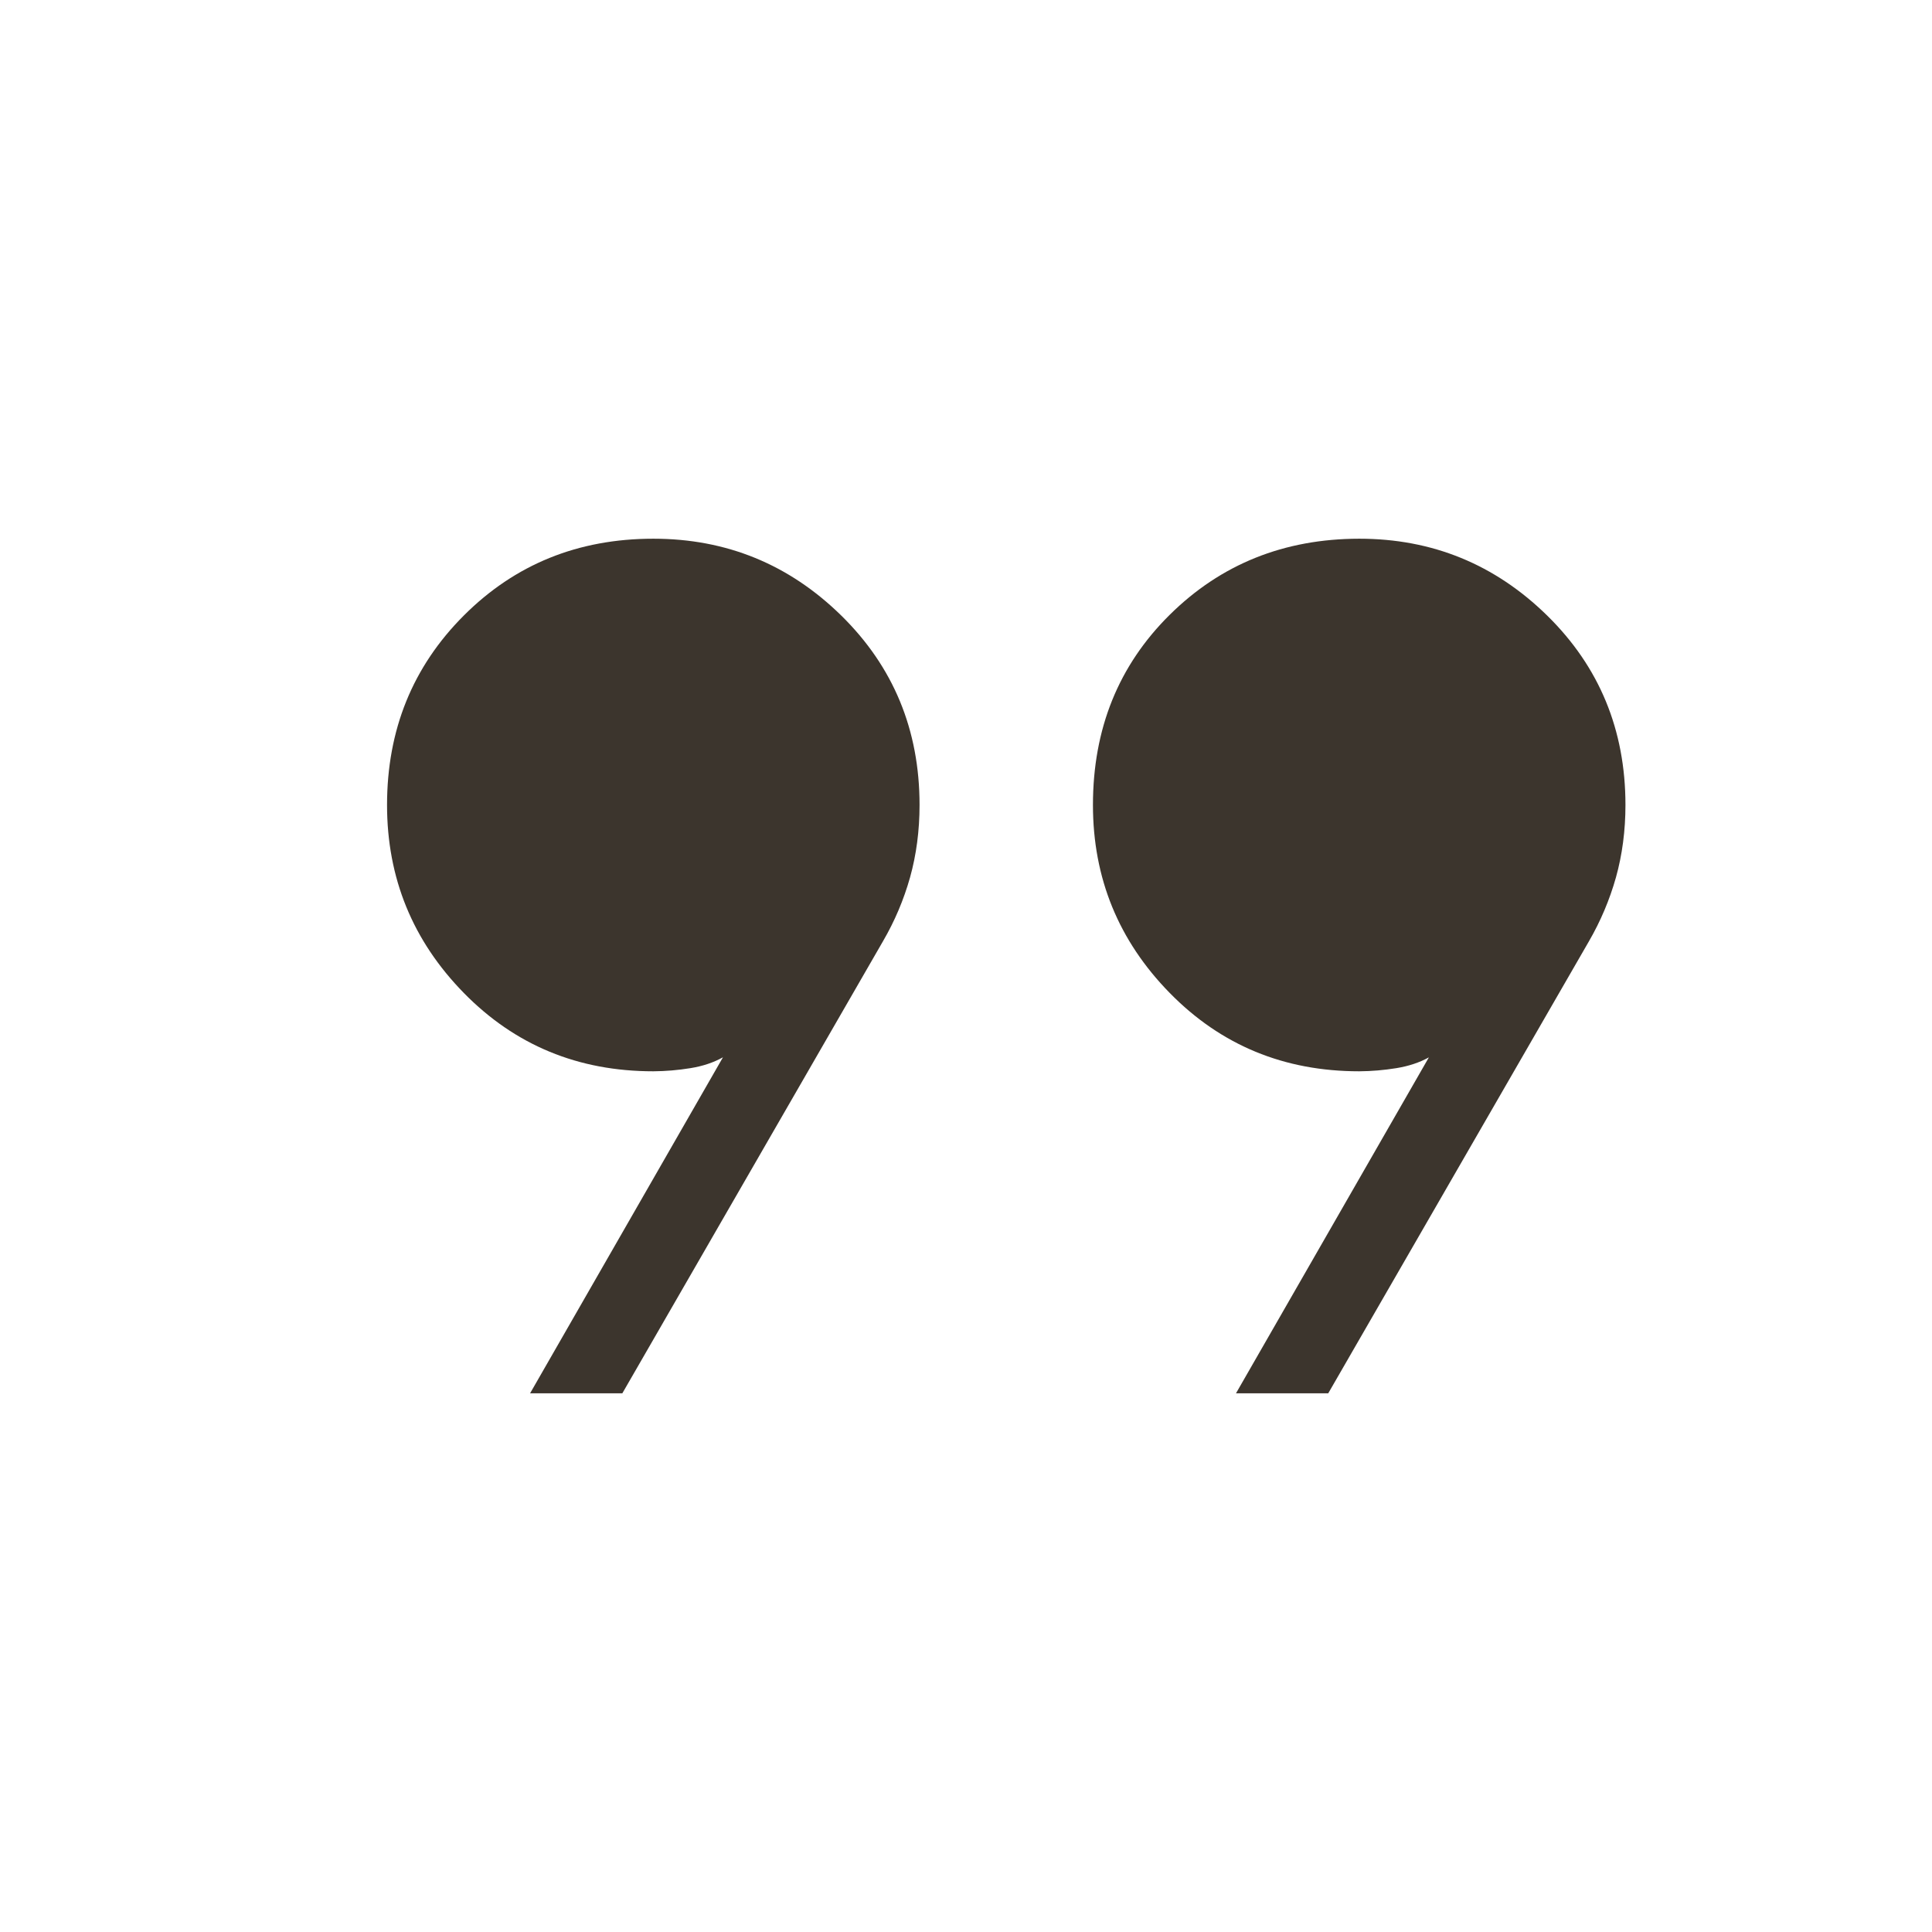 <svg width="24" height="24" viewBox="0 0 24 24" fill="none" xmlns="http://www.w3.org/2000/svg">
<path d="M6.585 17.308L8.981 13.134C8.865 13.199 8.731 13.244 8.577 13.269C8.423 13.294 8.269 13.307 8.116 13.308C7.182 13.308 6.398 12.984 5.762 12.335C5.126 11.686 4.808 10.907 4.808 10C4.808 9.067 5.126 8.282 5.762 7.646C6.398 7.01 7.182 6.692 8.116 6.692C9.023 6.692 9.801 7.01 10.45 7.646C11.098 8.282 11.423 9.067 11.423 10C11.423 10.319 11.383 10.619 11.305 10.899C11.226 11.179 11.114 11.443 10.969 11.692L7.731 17.308H6.585ZM15.354 17.308L17.75 13.135C17.634 13.199 17.5 13.244 17.346 13.269C17.192 13.294 17.038 13.307 16.885 13.308C15.951 13.308 15.167 12.984 14.531 12.335C13.895 11.686 13.577 10.908 13.577 10C13.577 9.053 13.895 8.266 14.531 7.637C15.167 7.008 15.951 6.693 16.885 6.692C17.792 6.692 18.57 7.01 19.219 7.646C19.867 8.282 20.192 9.067 20.192 10C20.192 10.319 20.152 10.619 20.074 10.899C19.995 11.179 19.883 11.443 19.739 11.692L16.5 17.308H15.354Z" fill="#3C352D"/>
</svg>
